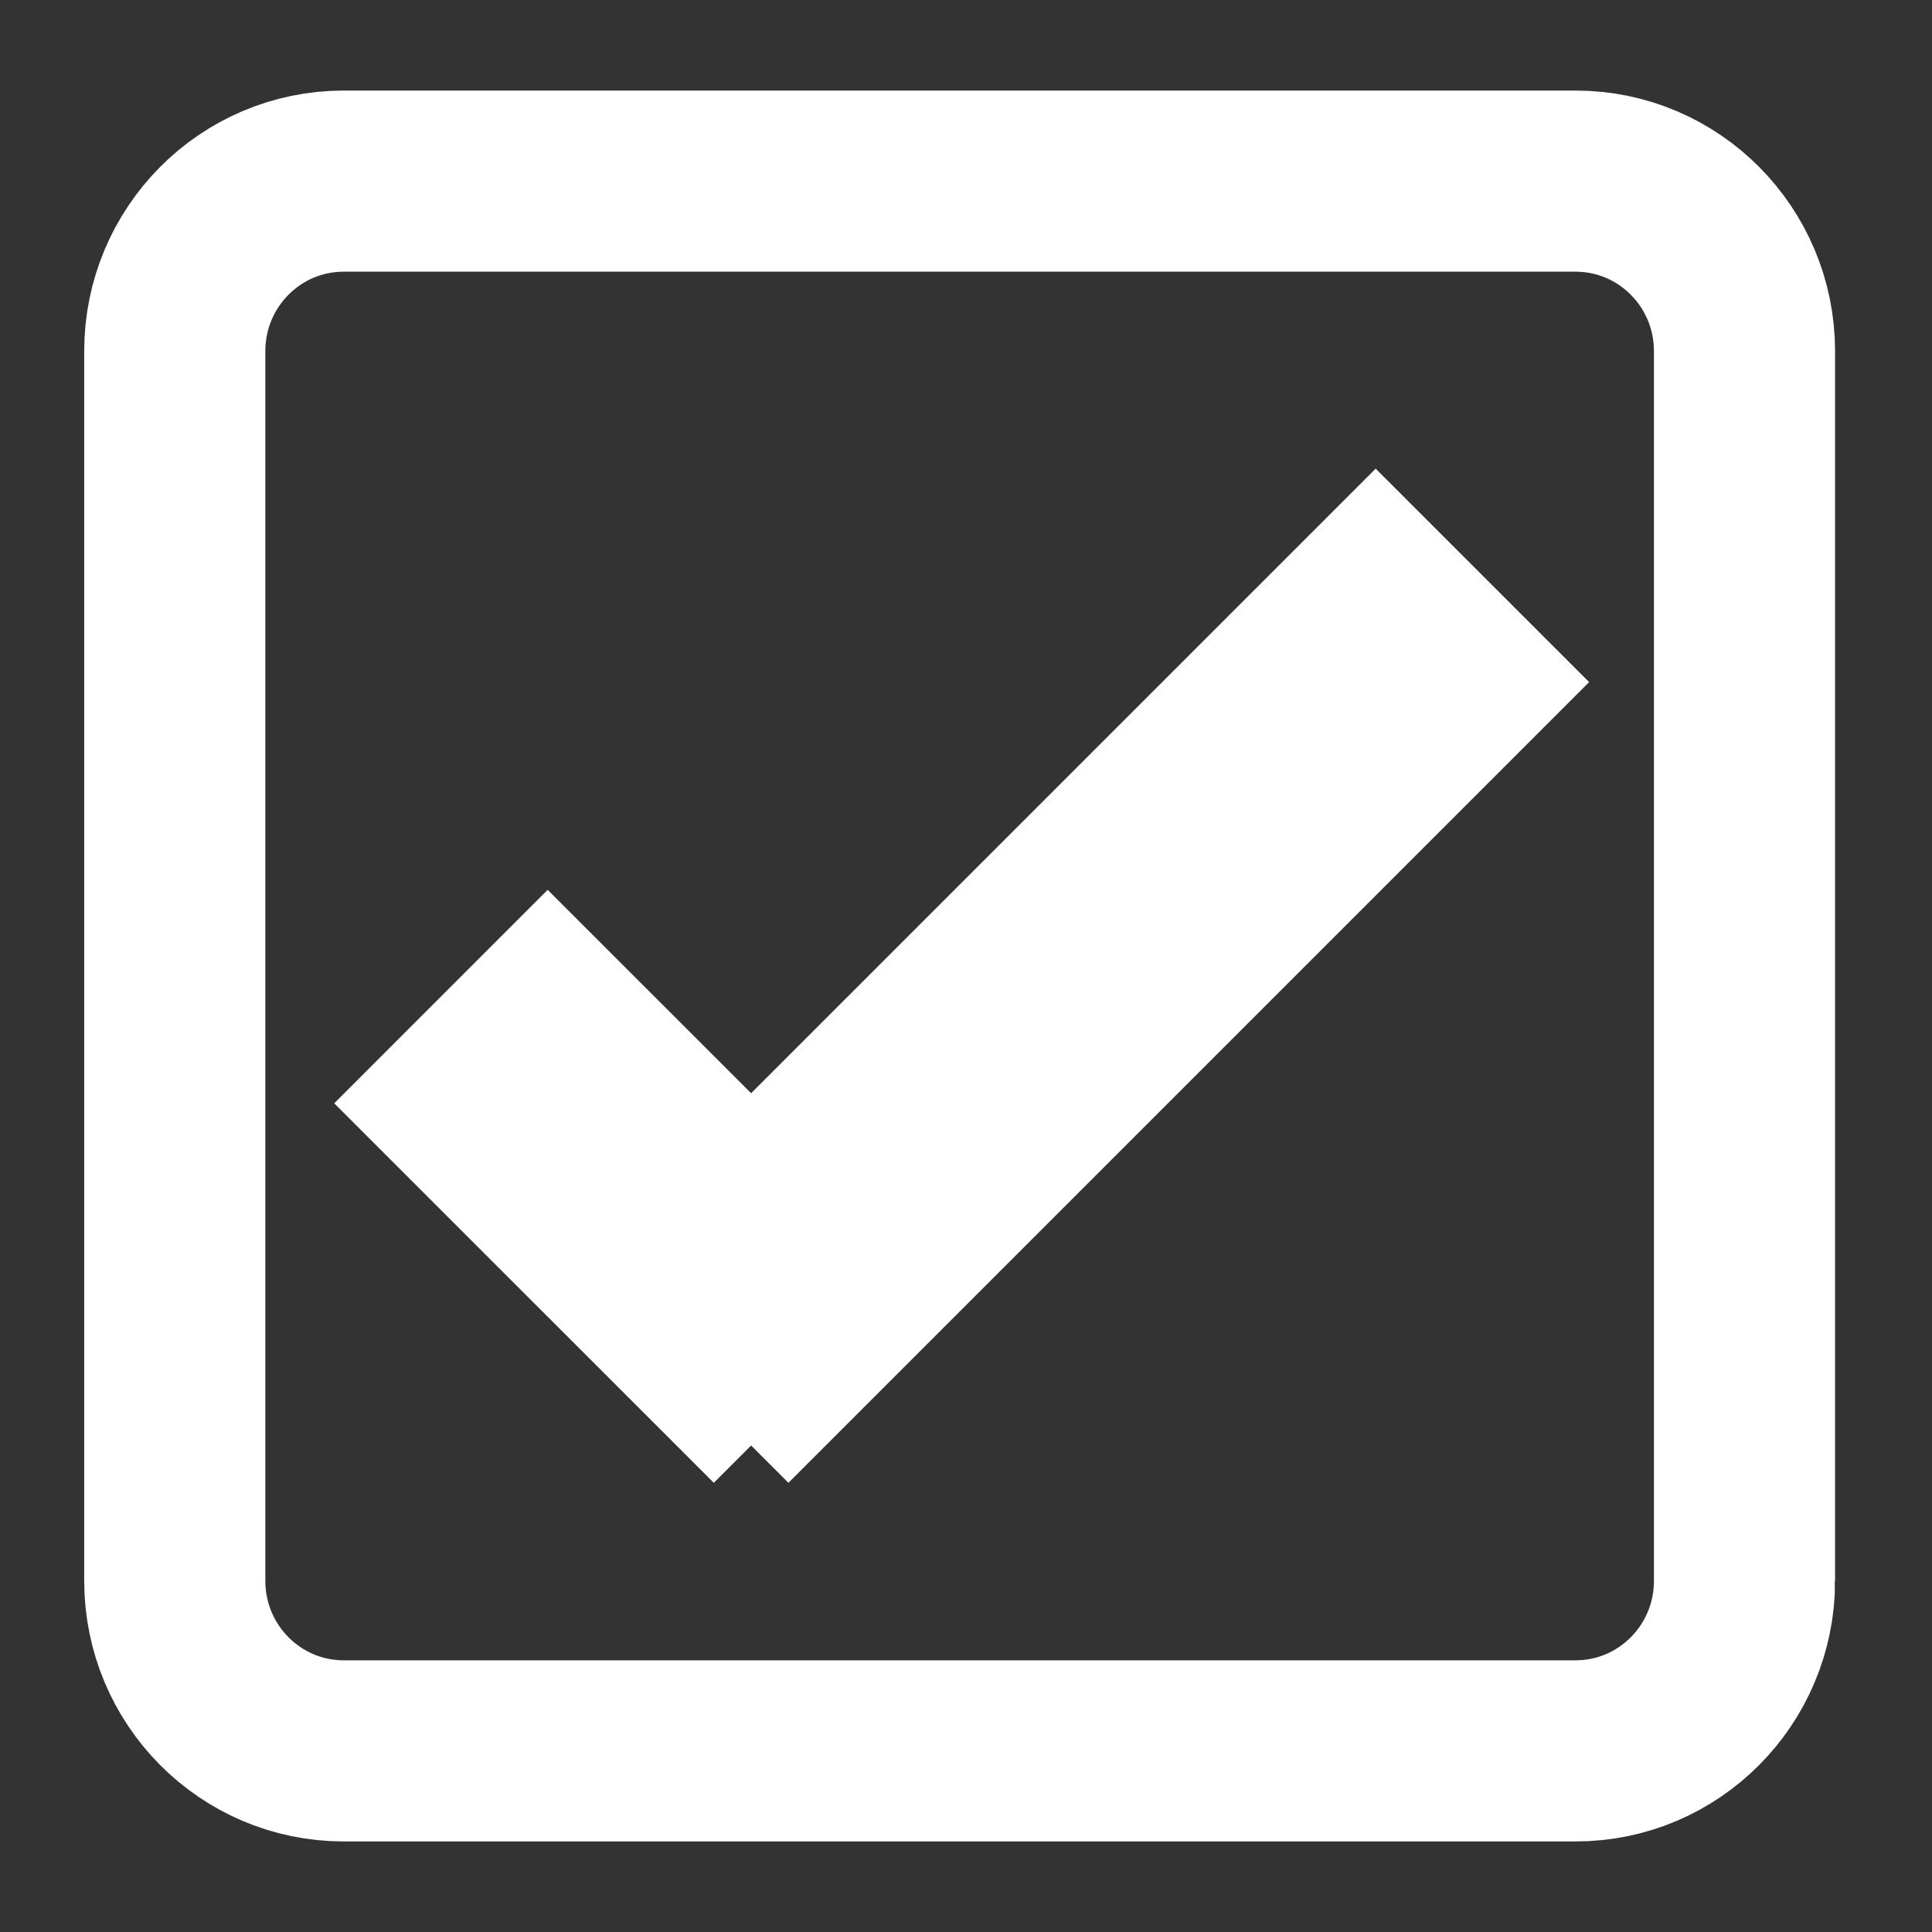 <svg version="1.1" x="0" y="0" width="128" height="128" viewBox="0 0 128 128">
<rect x="0" y="0" width="128" height="128" fill="#333333" stroke="none"/>
<g>
	<path fill="none" stroke="#FFFFFF" stroke-width="12" stroke-miterlimit="10" d="
		M115.579,104.737c0,6.221-5.012,11.263-11.192,11.263H22.771c-6.182,0-11.192-5.042-11.192-11.263V23.263
		c0-6.221,5.01-11.263,11.192-11.263h81.615c6.181,0,11.192,5.042,11.192,11.263V104.737z"/>
</g>
<g>
	<line fill="none" stroke="#FFFFFF" stroke-width="20" stroke-miterlimit="10" x1="29.213" y1="66.025" x2="54.362" y2="91.168"/>
	<line fill="none" stroke="#FFFFFF" stroke-width="20" stroke-miterlimit="10" x1="98.213" y1="38.12" x2="45.165" y2="91.168"/>
</g>
</svg>
